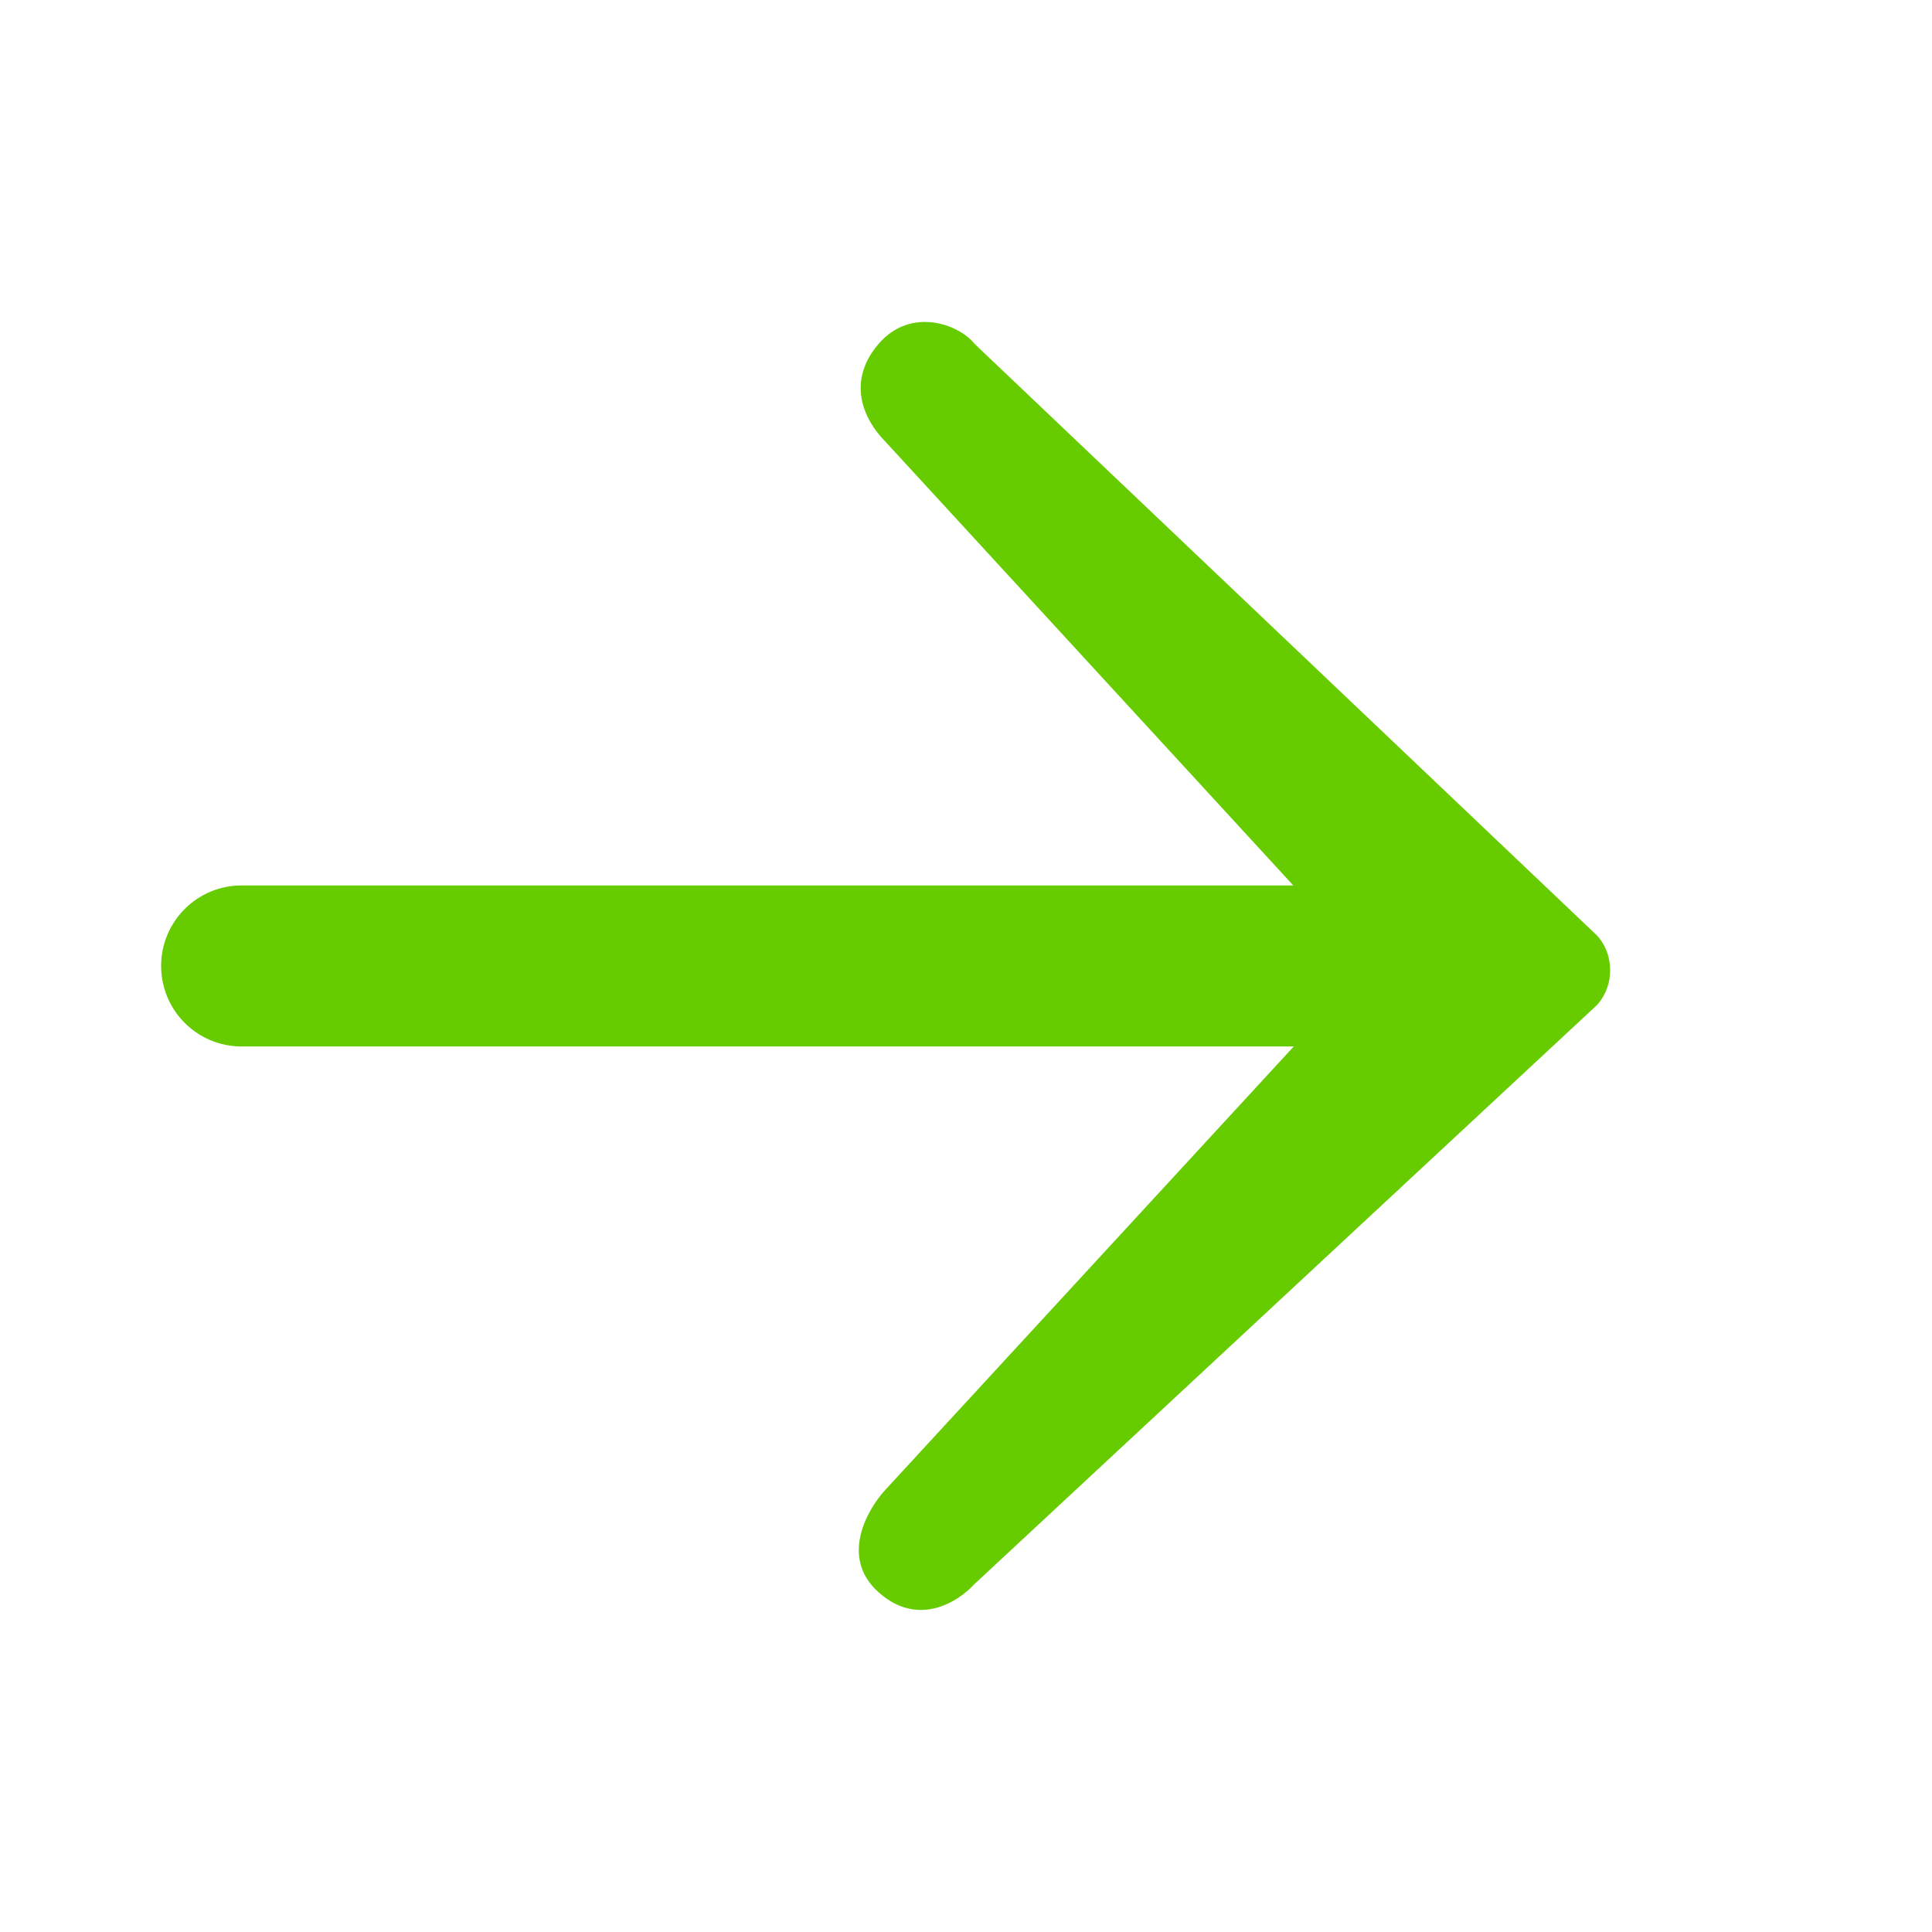<svg width="20" height="20" viewBox="0 0 20 20" fill="none" xmlns="http://www.w3.org/2000/svg">
<path fill-rule="evenodd" clip-rule="evenodd" d="M9.163 4.569C8.94 4.344 8.76 3.952 9.094 3.561C9.428 3.171 9.929 3.356 10.09 3.561L16.531 9.683C16.714 9.881 16.714 10.206 16.531 10.405L10.09 16.396C9.908 16.594 9.497 16.844 9.094 16.482C8.69 16.121 8.981 15.623 9.163 15.425L13.393 10.833L2.501 10.833C2.041 10.833 1.668 10.46 1.668 9.999C1.668 9.539 2.041 9.166 2.501 9.166L13.388 9.166L9.163 4.569Z" fill="#66CC00"/>
</svg>
